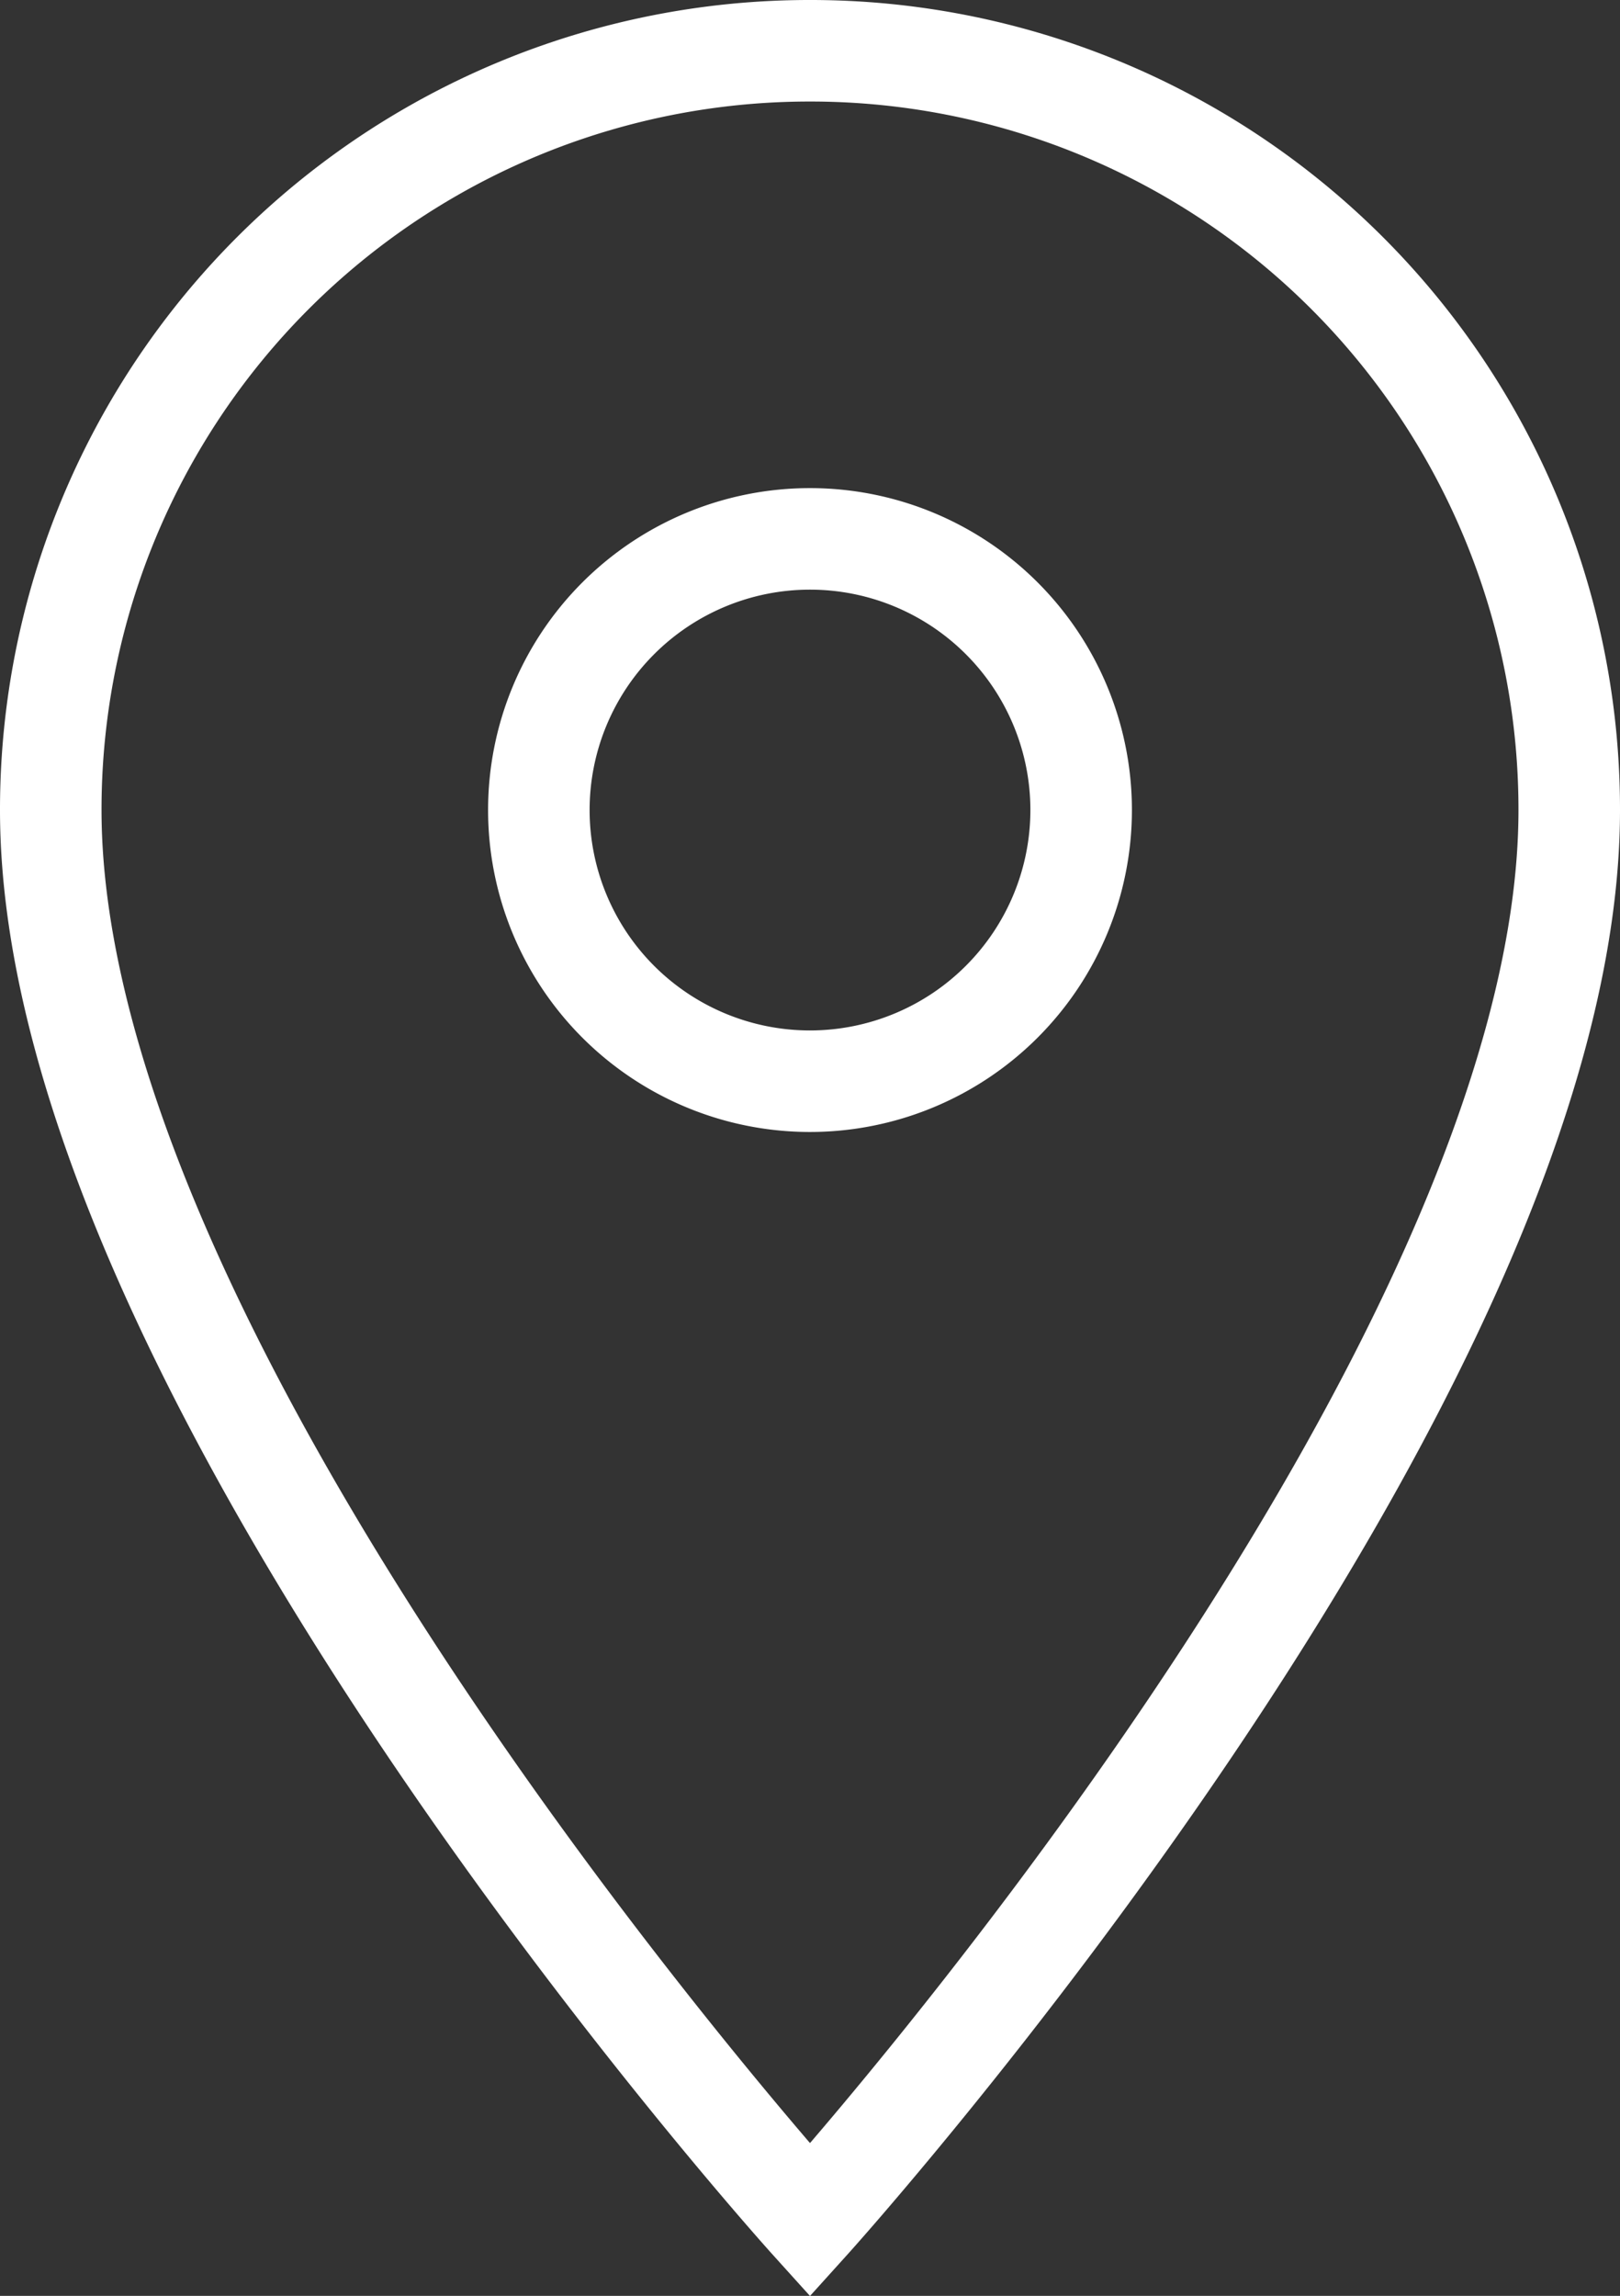 <svg xmlns="http://www.w3.org/2000/svg" width="47.868" height="67.835" viewBox="0 0 47.868 67.835"><rect x="0" y="0" width="47.868" height="67.835" fill="#333333" stroke="none"/><defs><style>.a{fill:none;stroke:#fff;stroke-width:3px;}</style></defs><path class="a" d="M29.934,3A22.418,22.418,0,0,0,7.5,25.434C7.5,42.26,29.934,67.1,29.934,67.1S52.368,42.26,52.368,25.434A22.418,22.418,0,0,0,29.934,3Zm0,30.446a8.012,8.012,0,1,1,8.012-8.012A8.015,8.015,0,0,1,29.934,33.446Z" transform="translate(-6 -1.5)"/></svg>